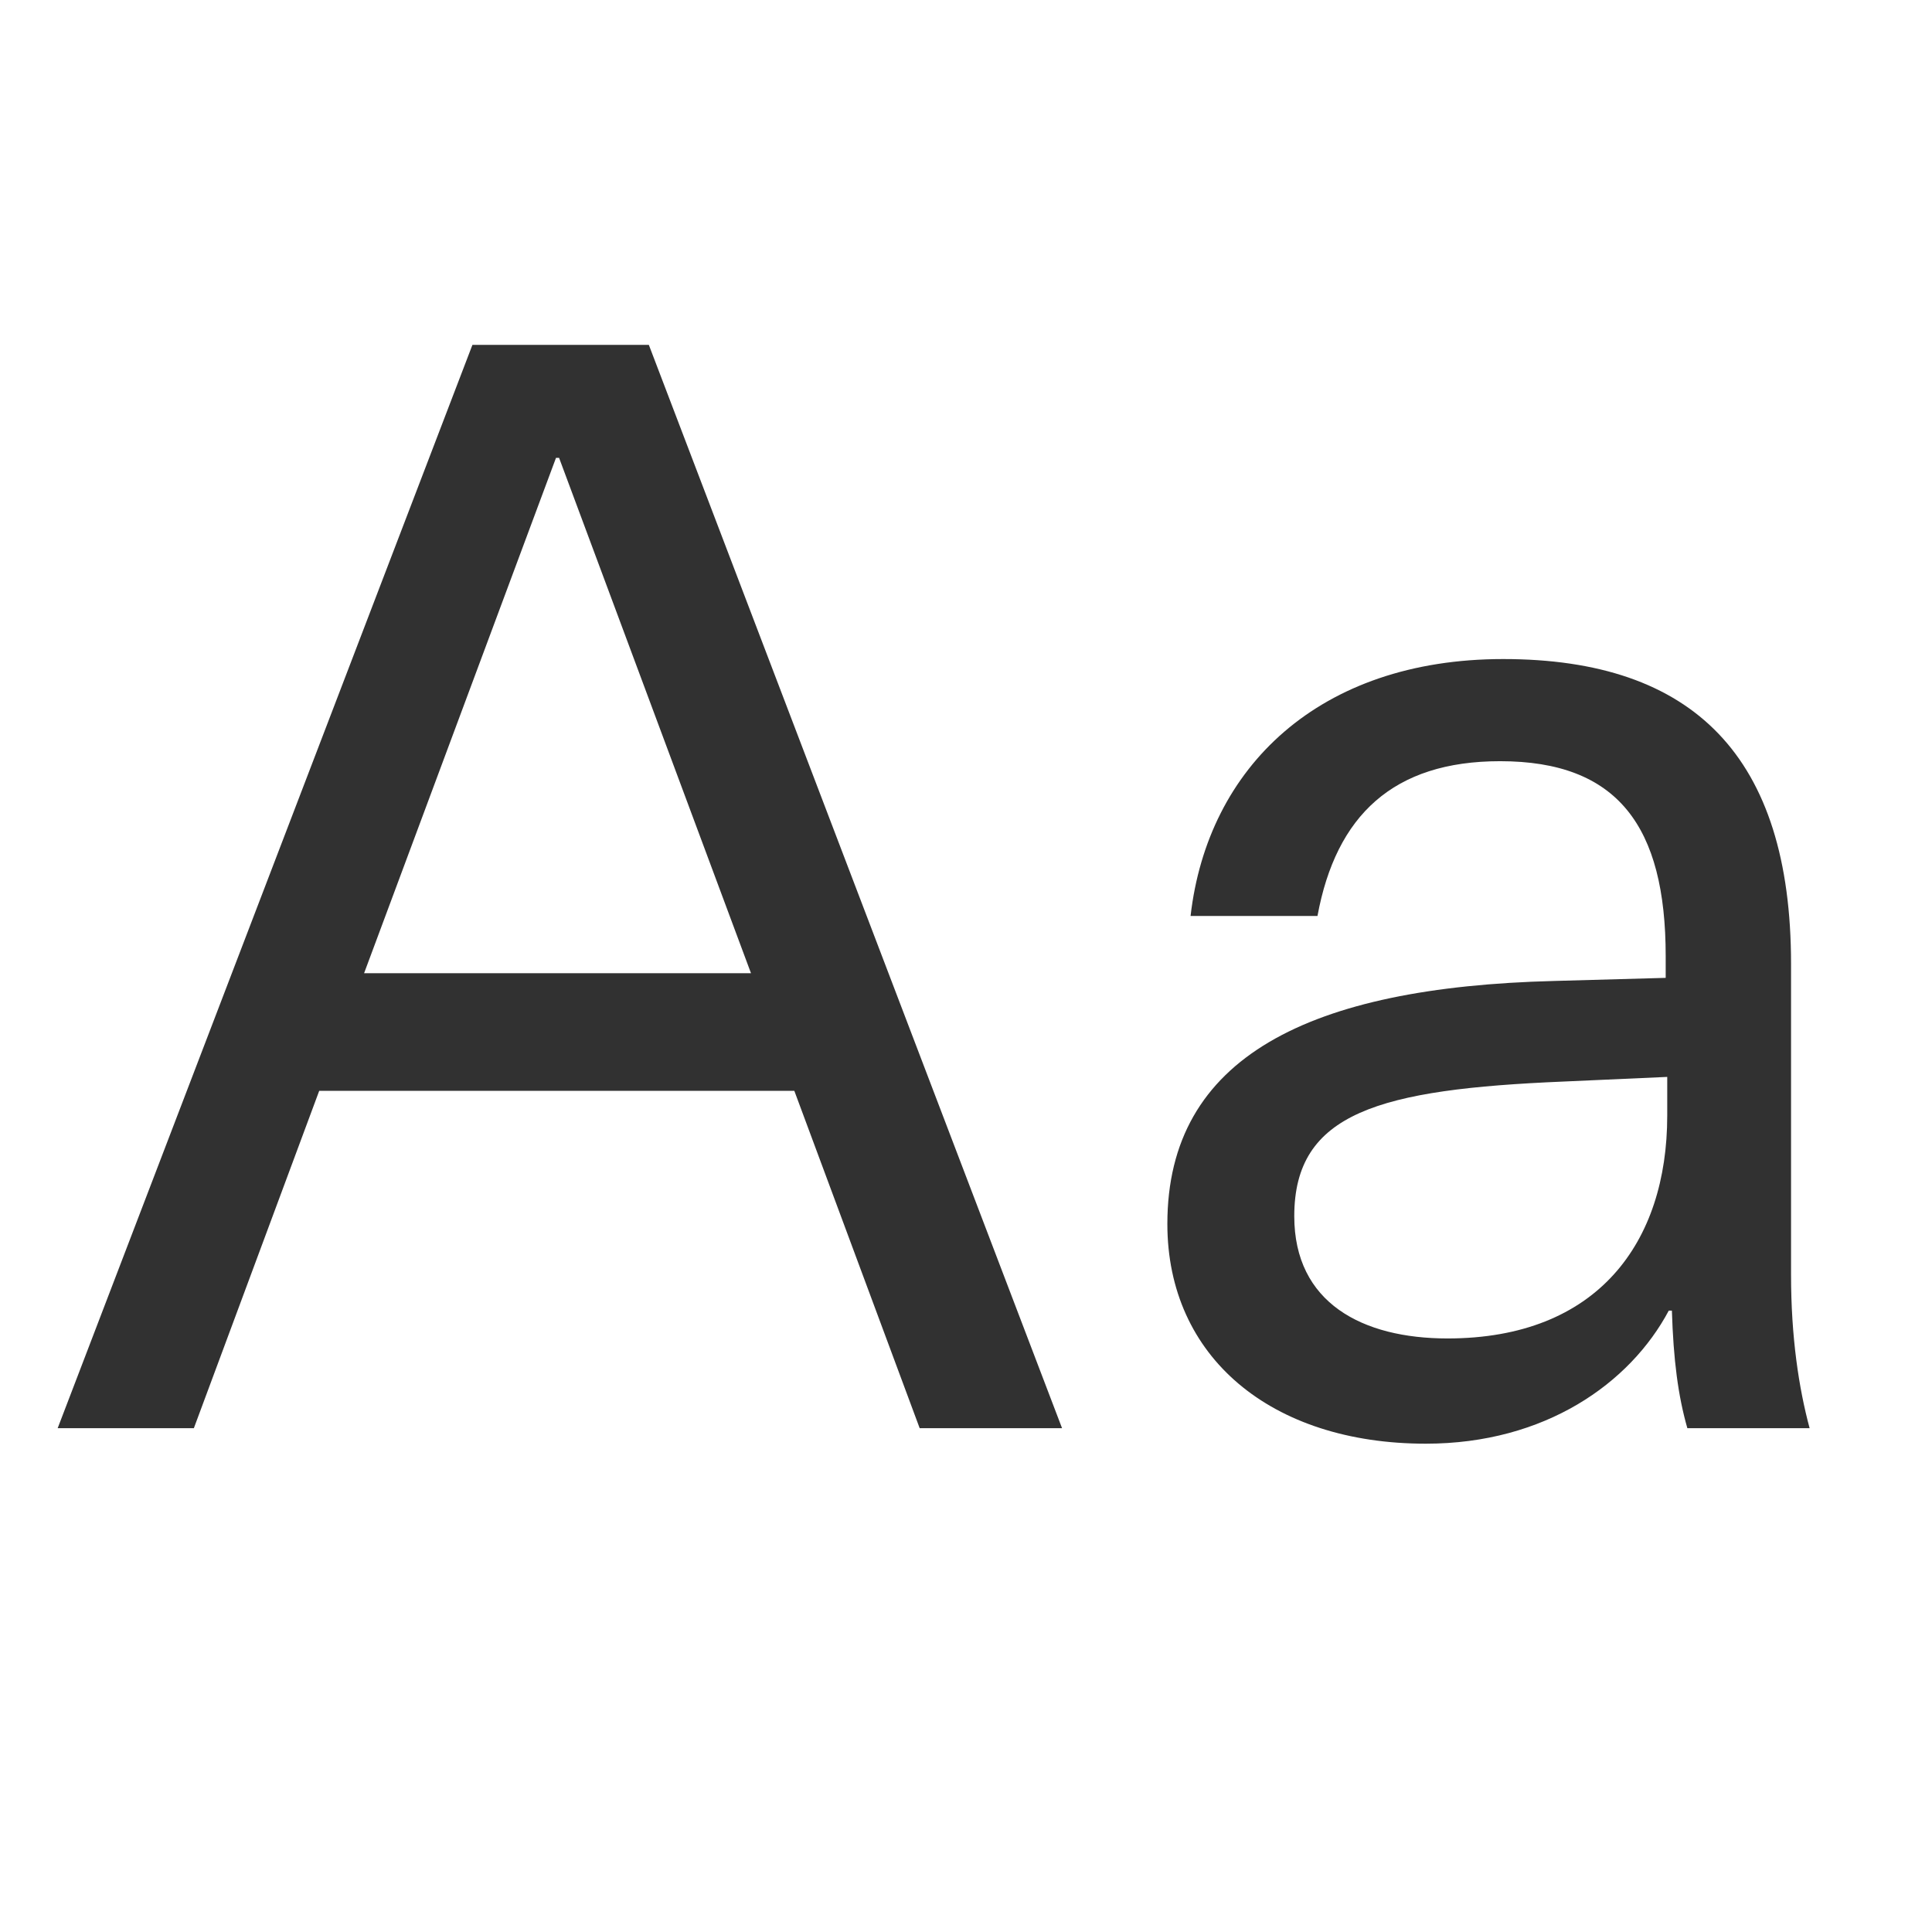 <?xml version="1.0" encoding="utf-8"?>
<svg xmlns="http://www.w3.org/2000/svg" width="1920" height="1920" viewBox="0 0 1920 1920" fill="none">
<g clip-path="url(#clip0_92_52871)">
<path d="M57.304 1419.34L469.488 342.744H644.82L1055.47 1419.34H913.97L789.392 1084.06H317.226L192.648 1419.34H57.304ZM361.828 967.172H746.328L555.616 455.018H552.54L361.828 967.172ZM1416.96 1434.72C1263.16 1434.72 1160.11 1348.6 1160.11 1216.33C1160.11 1050.22 1301.61 981.014 1544.61 974.862L1655.35 971.786V950.254C1655.35 821.062 1607.67 756.466 1490.78 756.466C1384.66 756.466 1327.75 810.296 1309.3 910.266H1183.18C1200.1 762.618 1310.83 654.958 1493.86 654.958C1683.03 654.958 1779.92 751.852 1779.92 957.944V1267.08C1779.92 1328.6 1787.61 1379.36 1798.38 1419.34H1676.88C1667.65 1387.05 1663.04 1351.67 1661.5 1302.46H1658.42C1619.97 1374.74 1535.38 1434.72 1416.96 1434.72ZM1438.49 1330.14C1587.67 1330.14 1656.88 1234.78 1656.88 1108.67V1070.22L1553.84 1074.83C1370.82 1082.52 1286.23 1105.59 1286.23 1208.64C1286.23 1294.77 1353.9 1330.14 1438.49 1330.14Z" fill="#313131"/>
</g>
<defs>
<clipPath id="clip0_92_52871">
<rect width="1920" height="1920" fill="white"/>
</clipPath>
</defs>
</svg>